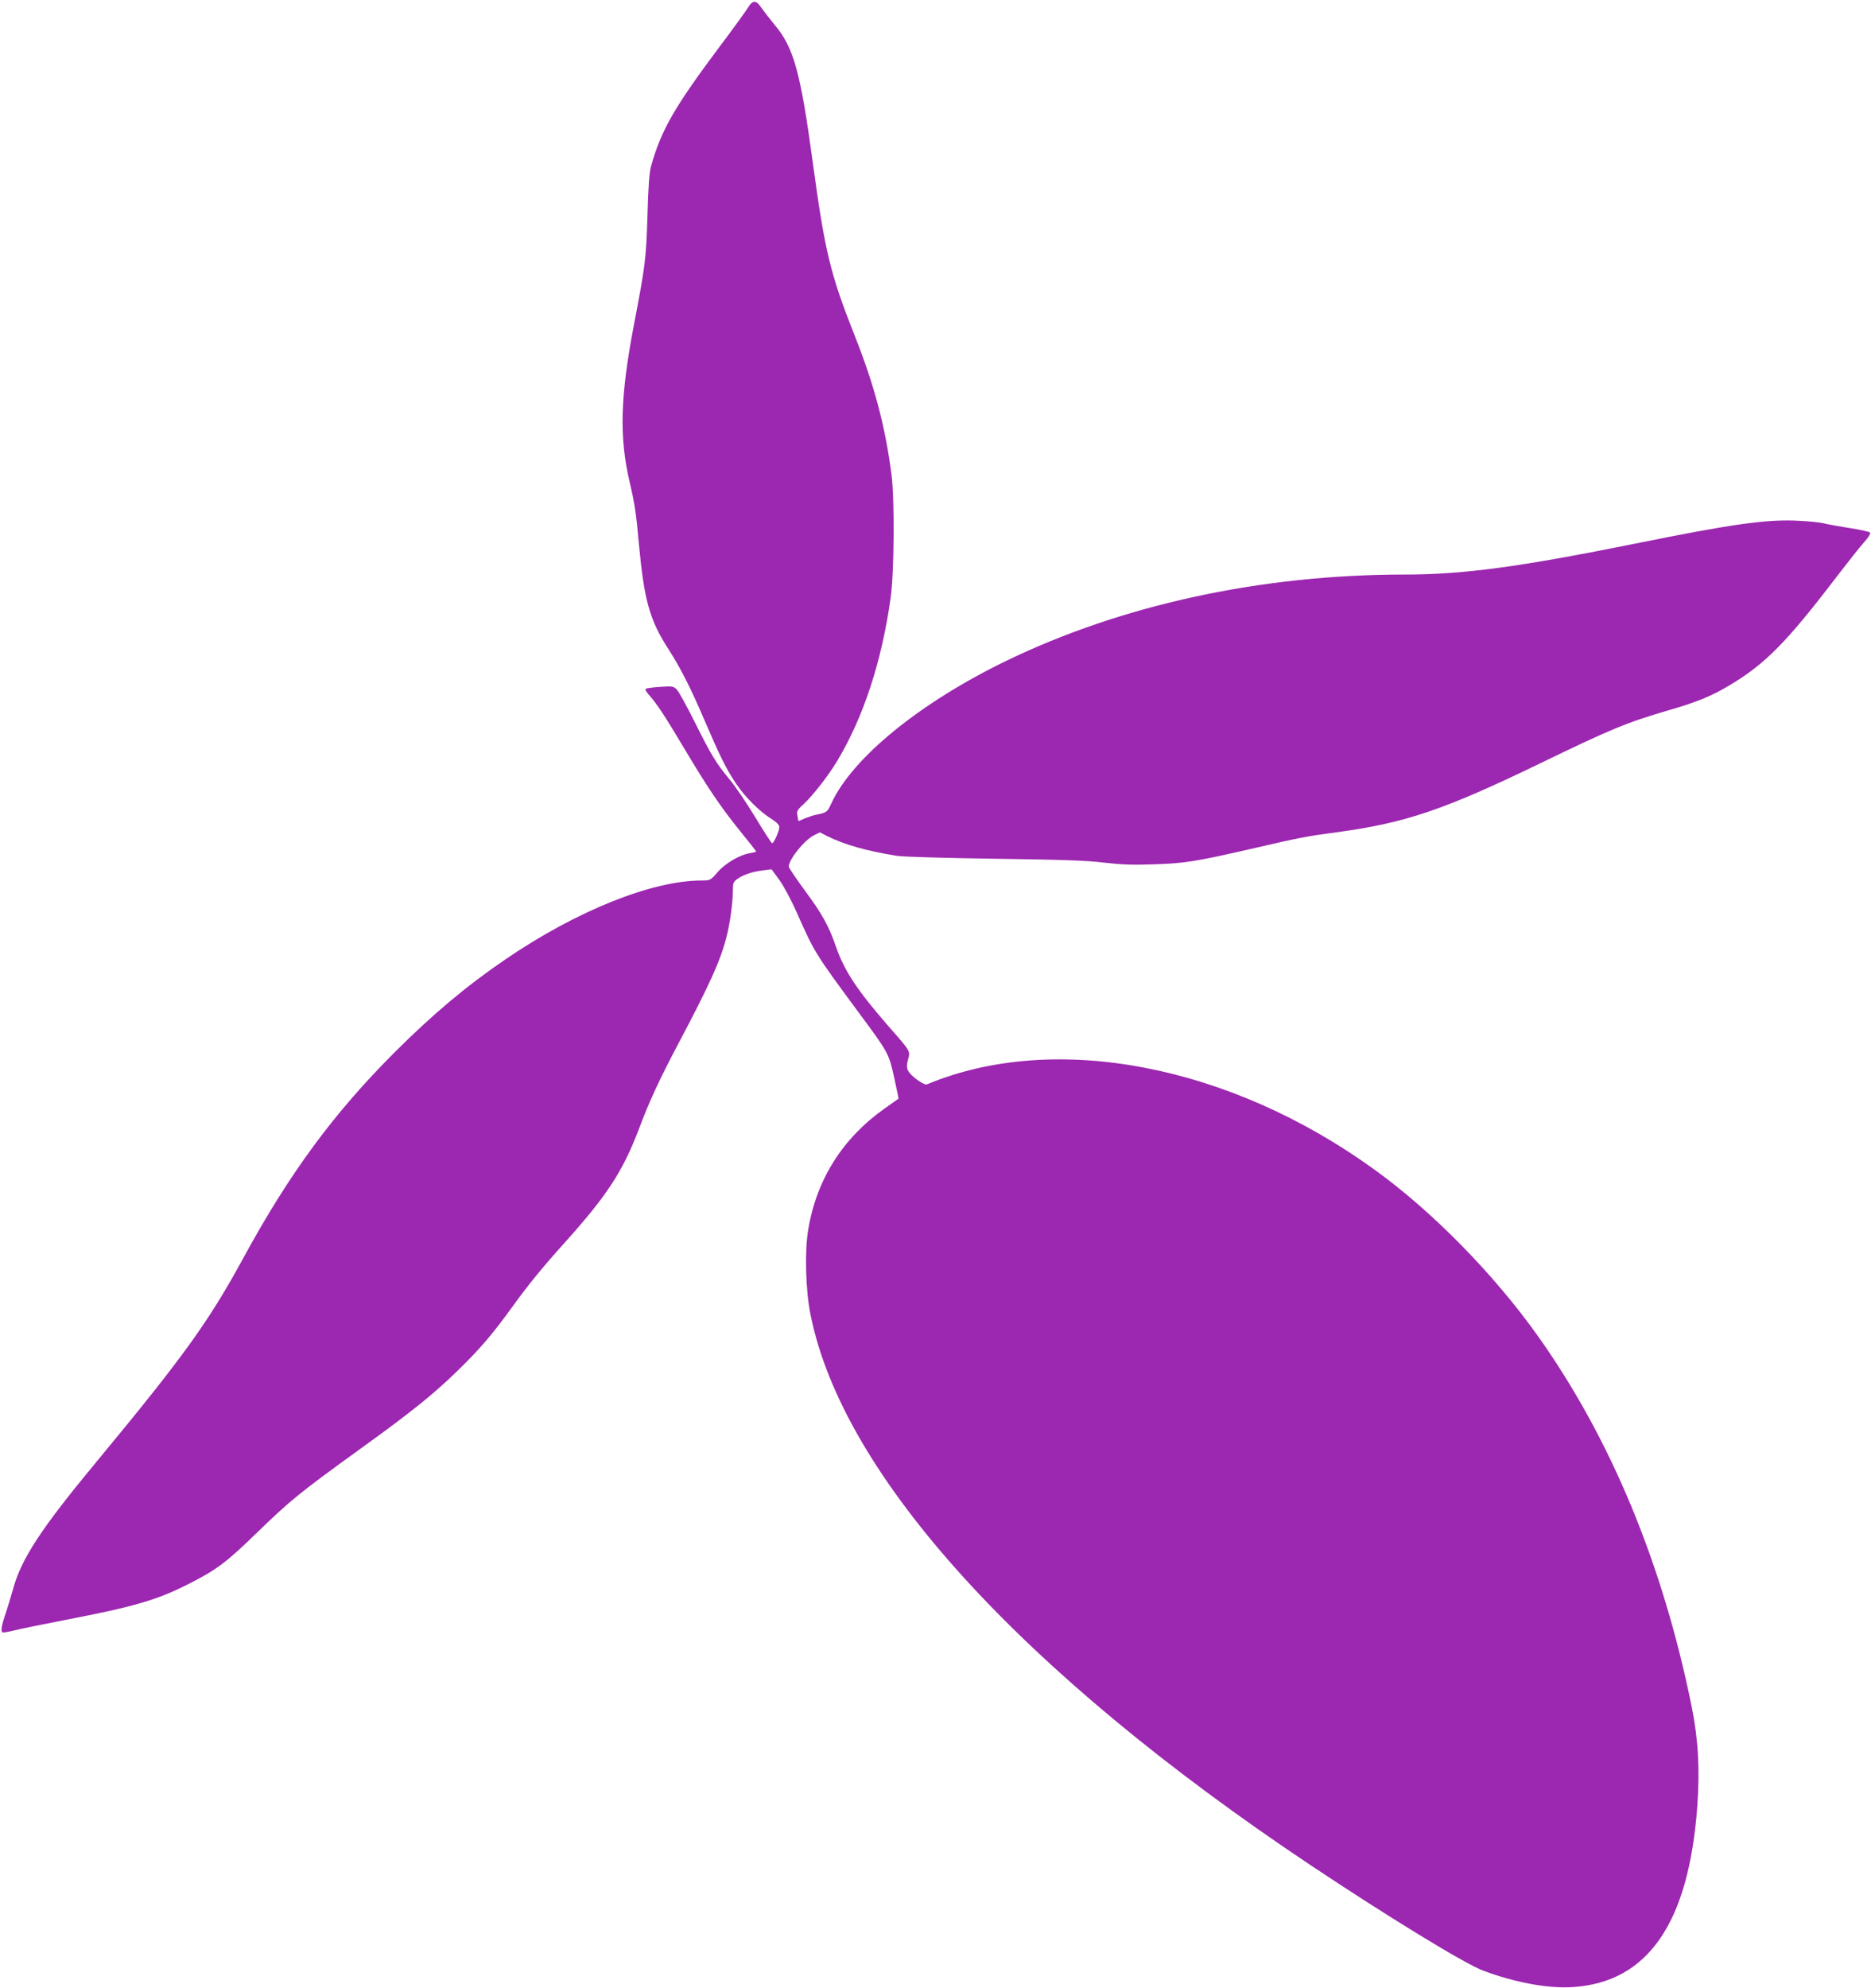 <?xml version="1.0" standalone="no"?>
<!DOCTYPE svg PUBLIC "-//W3C//DTD SVG 20010904//EN"
 "http://www.w3.org/TR/2001/REC-SVG-20010904/DTD/svg10.dtd">
<svg version="1.0" xmlns="http://www.w3.org/2000/svg"
 width="1205pt" height="1280pt" viewBox="0 0 1205 1280"
 preserveAspectRatio="xMidYMid meet">
<g transform="translate(0,1280) scale(0.1,-0.1)"
fill="#9c27b0" stroke="none">
<path d="M4819 12753 c-13 -21 -95 -135 -184 -253 -292 -390 -376 -537 -442
-770 -11 -39 -18 -132 -23 -320 -9 -279 -14 -320 -85 -690 -91 -474 -98 -734
-29 -1028 32 -136 41 -196 59 -397 34 -363 69 -489 193 -680 72 -111 145 -255
230 -455 97 -226 140 -314 201 -404 56 -85 150 -179 224 -226 37 -23 56 -42
56 -55 1 -25 -35 -105 -46 -105 -5 0 -53 75 -108 166 -55 91 -129 200 -164
242 -89 107 -120 158 -226 371 -51 102 -103 197 -116 210 -21 22 -27 23 -106
18 -46 -3 -88 -9 -94 -12 -6 -4 4 -22 24 -44 47 -53 96 -126 227 -346 152
-255 232 -372 356 -526 57 -70 104 -130 104 -132 0 -3 -17 -7 -38 -11 -67 -10
-159 -64 -210 -122 -46 -53 -48 -54 -104 -54 -321 -1 -806 -196 -1263 -508
-252 -172 -465 -351 -711 -596 -397 -397 -680 -782 -979 -1331 -221 -406 -385
-634 -945 -1310 -354 -427 -482 -622 -535 -815 -15 -52 -37 -127 -51 -167 -24
-70 -29 -104 -19 -115 3 -3 38 3 78 13 40 10 191 41 337 69 431 83 583 127
785 230 180 91 244 139 445 335 207 201 276 257 640 520 348 251 483 359 644
515 148 144 224 233 356 415 95 132 193 253 330 405 279 310 380 464 485 740
67 179 132 318 249 540 207 391 276 543 315 697 23 89 41 223 41 300 0 46 3
54 29 73 39 27 96 47 164 55 l56 7 50 -68 c29 -40 76 -129 112 -209 114 -258
117 -263 399 -645 192 -259 194 -262 229 -420 16 -74 29 -135 28 -135 -1 -1
-42 -30 -92 -65 -269 -191 -437 -457 -490 -780 -23 -137 -17 -389 15 -545 206
-1036 1352 -2298 3219 -3545 498 -332 990 -633 1110 -679 204 -77 422 -118
581 -107 483 31 746 412 801 1162 17 239 7 431 -36 644 -186 919 -521 1726
-990 2386 -284 399 -678 801 -1050 1070 -936 679 -2065 894 -2885 551 -19 -8
-107 56 -122 89 -9 19 -9 36 0 71 15 56 20 48 -128 217 -199 229 -281 352
-335 507 -48 138 -88 211 -205 369 -54 74 -99 141 -100 148 -1 46 98 170 162
203 l38 19 47 -24 c110 -55 254 -96 448 -127 41 -7 305 -14 630 -19 434 -6
593 -11 705 -25 111 -13 186 -16 320 -11 197 6 273 18 625 99 315 73 361 82
550 107 446 60 692 143 1320 447 450 218 551 260 821 339 184 53 283 94 398
164 225 135 362 274 674 682 79 103 164 211 189 238 30 33 42 55 36 61 -5 5
-66 19 -134 29 -68 11 -142 24 -164 30 -22 6 -92 13 -155 16 -204 12 -428 -19
-1055 -146 -749 -151 -1110 -200 -1489 -200 -923 0 -1817 -194 -2564 -555
-557 -270 -993 -625 -1128 -919 -25 -55 -30 -59 -94 -72 -19 -3 -53 -15 -76
-24 l-42 -18 -6 33 c-6 31 -3 38 40 77 59 55 158 181 216 278 169 281 287 641
344 1050 23 160 26 632 6 790 -40 312 -110 576 -236 895 -158 398 -193 542
-271 1115 -79 585 -123 745 -247 891 -30 36 -67 84 -83 107 -34 52 -57 53 -86
5z"/>
</g>
</svg>

